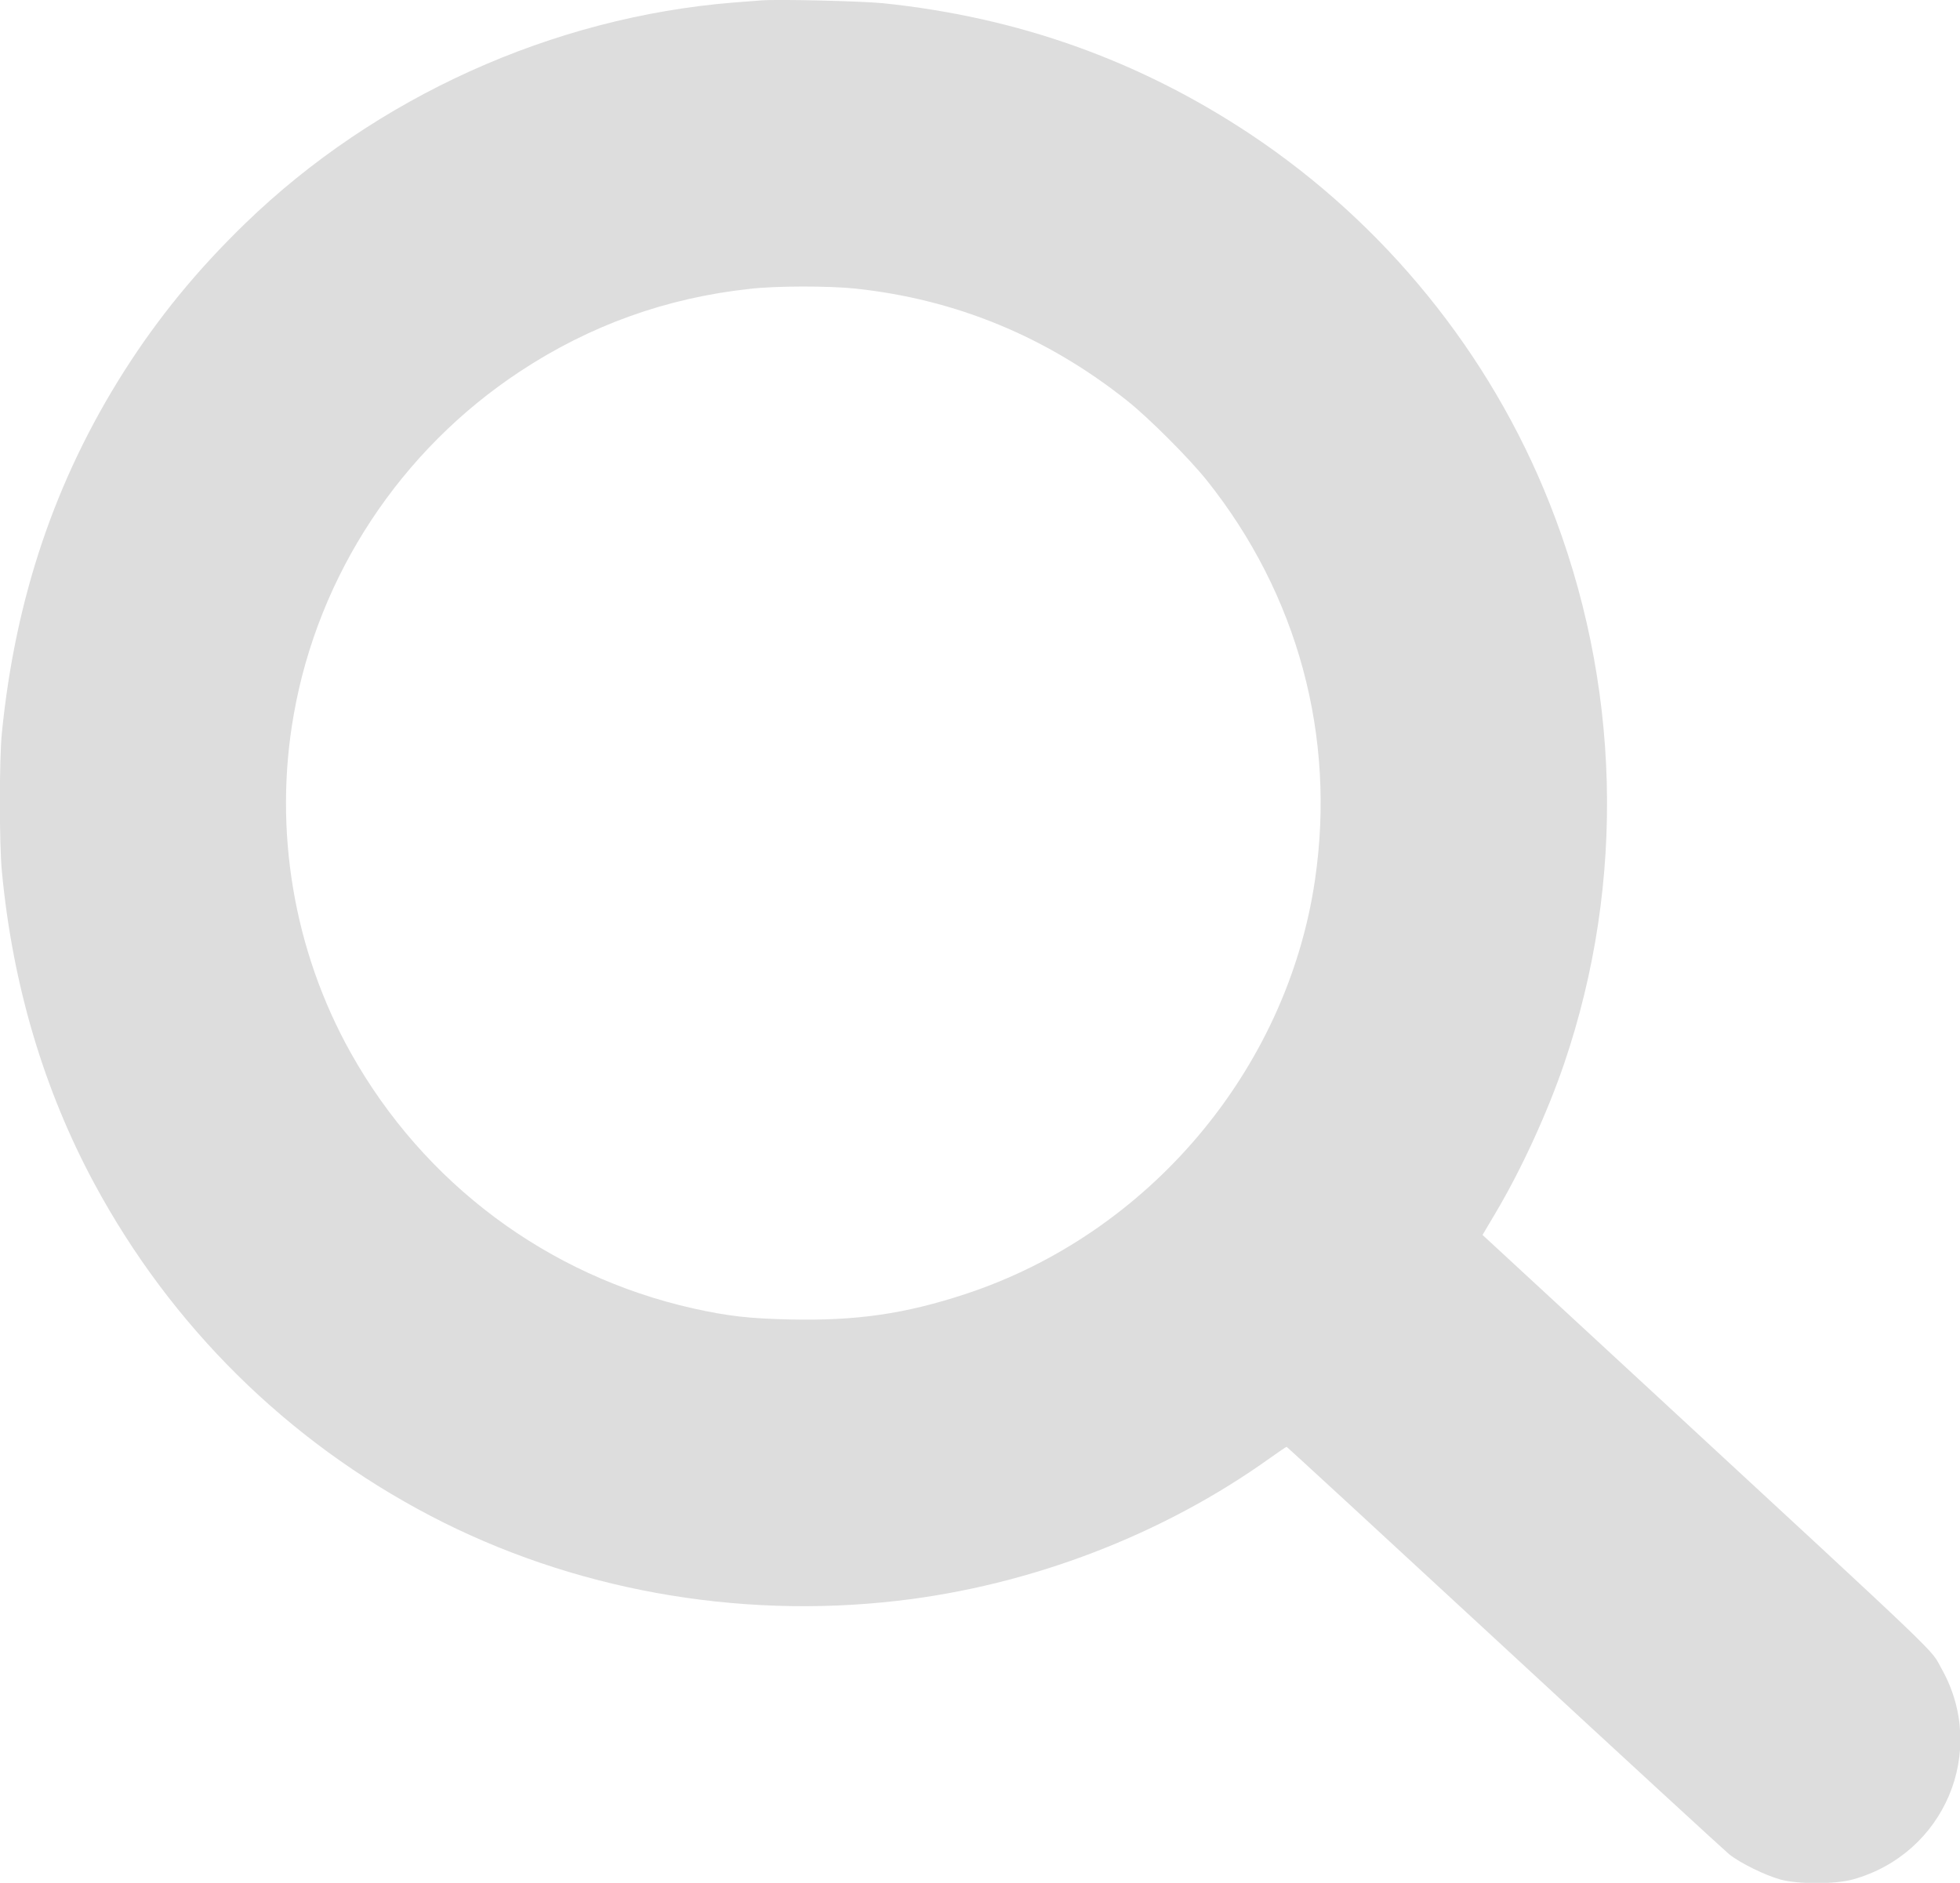 <?xml version="1.0" encoding="utf-8"?>
<!-- Generator: Adobe Illustrator 24.2.3, SVG Export Plug-In . SVG Version: 6.00 Build 0)  -->
<svg version="1.1" id="レイヤー_1" xmlns="http://www.w3.org/2000/svg" xmlns:xlink="http://www.w3.org/1999/xlink" x="0px"
	 y="0px" viewBox="0 0 147.7 141.9" style="enable-background:new 0 0 147.7 141.9;" xml:space="preserve">
<style type="text/css">
	.st0{fill:#DDDDDD;}
</style>
<g transform="translate(0,1230) scale(0.1,-0.1)">
	<path class="st0" d="M573.7,12299.7c-2.9-0.2-12.2-0.9-20.8-1.6c-136.5-11-269.7-71.2-368-166.4c-36.6-35.5-65.6-71-91.5-111.7
		c-51.9-81.8-81.9-170.8-92-272.5c-2-20-2-83.2,0-104c8-85.3,31.5-164.7,69.8-235.7c57.8-107.2,145.1-193.6,253-250.1
		c106.2-55.6,230.7-78.2,352.4-64.1c100.3,11.6,199.7,49.7,280.5,107.6c6.5,4.6,12,8.4,12.5,8.4c0.3,0,74.1-68,163.9-151
		c89.7-83,166.1-153.2,169.5-156c8.3-6.7,27.2-15.9,38.7-19.1c13.4-3.6,41-3.6,54.3,0c69.3,19.1,102.2,96.7,67.1,158.9
		c-9,15.9,8.8-0.9-221.1,211.6l-124.8,115.3l9.7,16.4c19.3,32.4,39.3,75.9,51.9,113c46.6,137.2,42.5,287.4-11.3,422.5
		c-44.8,112.8-124.1,210.3-225.2,277.6c-83.9,55.7-175.3,88.3-277.2,98.8C648.4,12299.2,586.2,12300.7,573.7,12299.7z
		 M644.7,12082.5c75.8-8.1,144.1-36.3,204.7-84.5c16.3-12.9,46.9-43.6,60-60c68.6-86,97.5-192.8,81.5-301.4
		c-21.1-143.2-125.6-266.7-263.9-312c-45-14.8-81.7-20.1-131.5-19c-31,0.7-46.9,2.5-73,8.3c-109.8,24.6-203,94.2-258.1,192.5
		c-43.1,77-58.5,168-43,255.3c18.5,105,80.5,199.1,170.5,258.4c52.6,34.7,110.2,55.4,173.1,62.2
		C584.4,12084.6,624.9,12084.6,644.7,12082.5z"/>
</g>
</svg>
